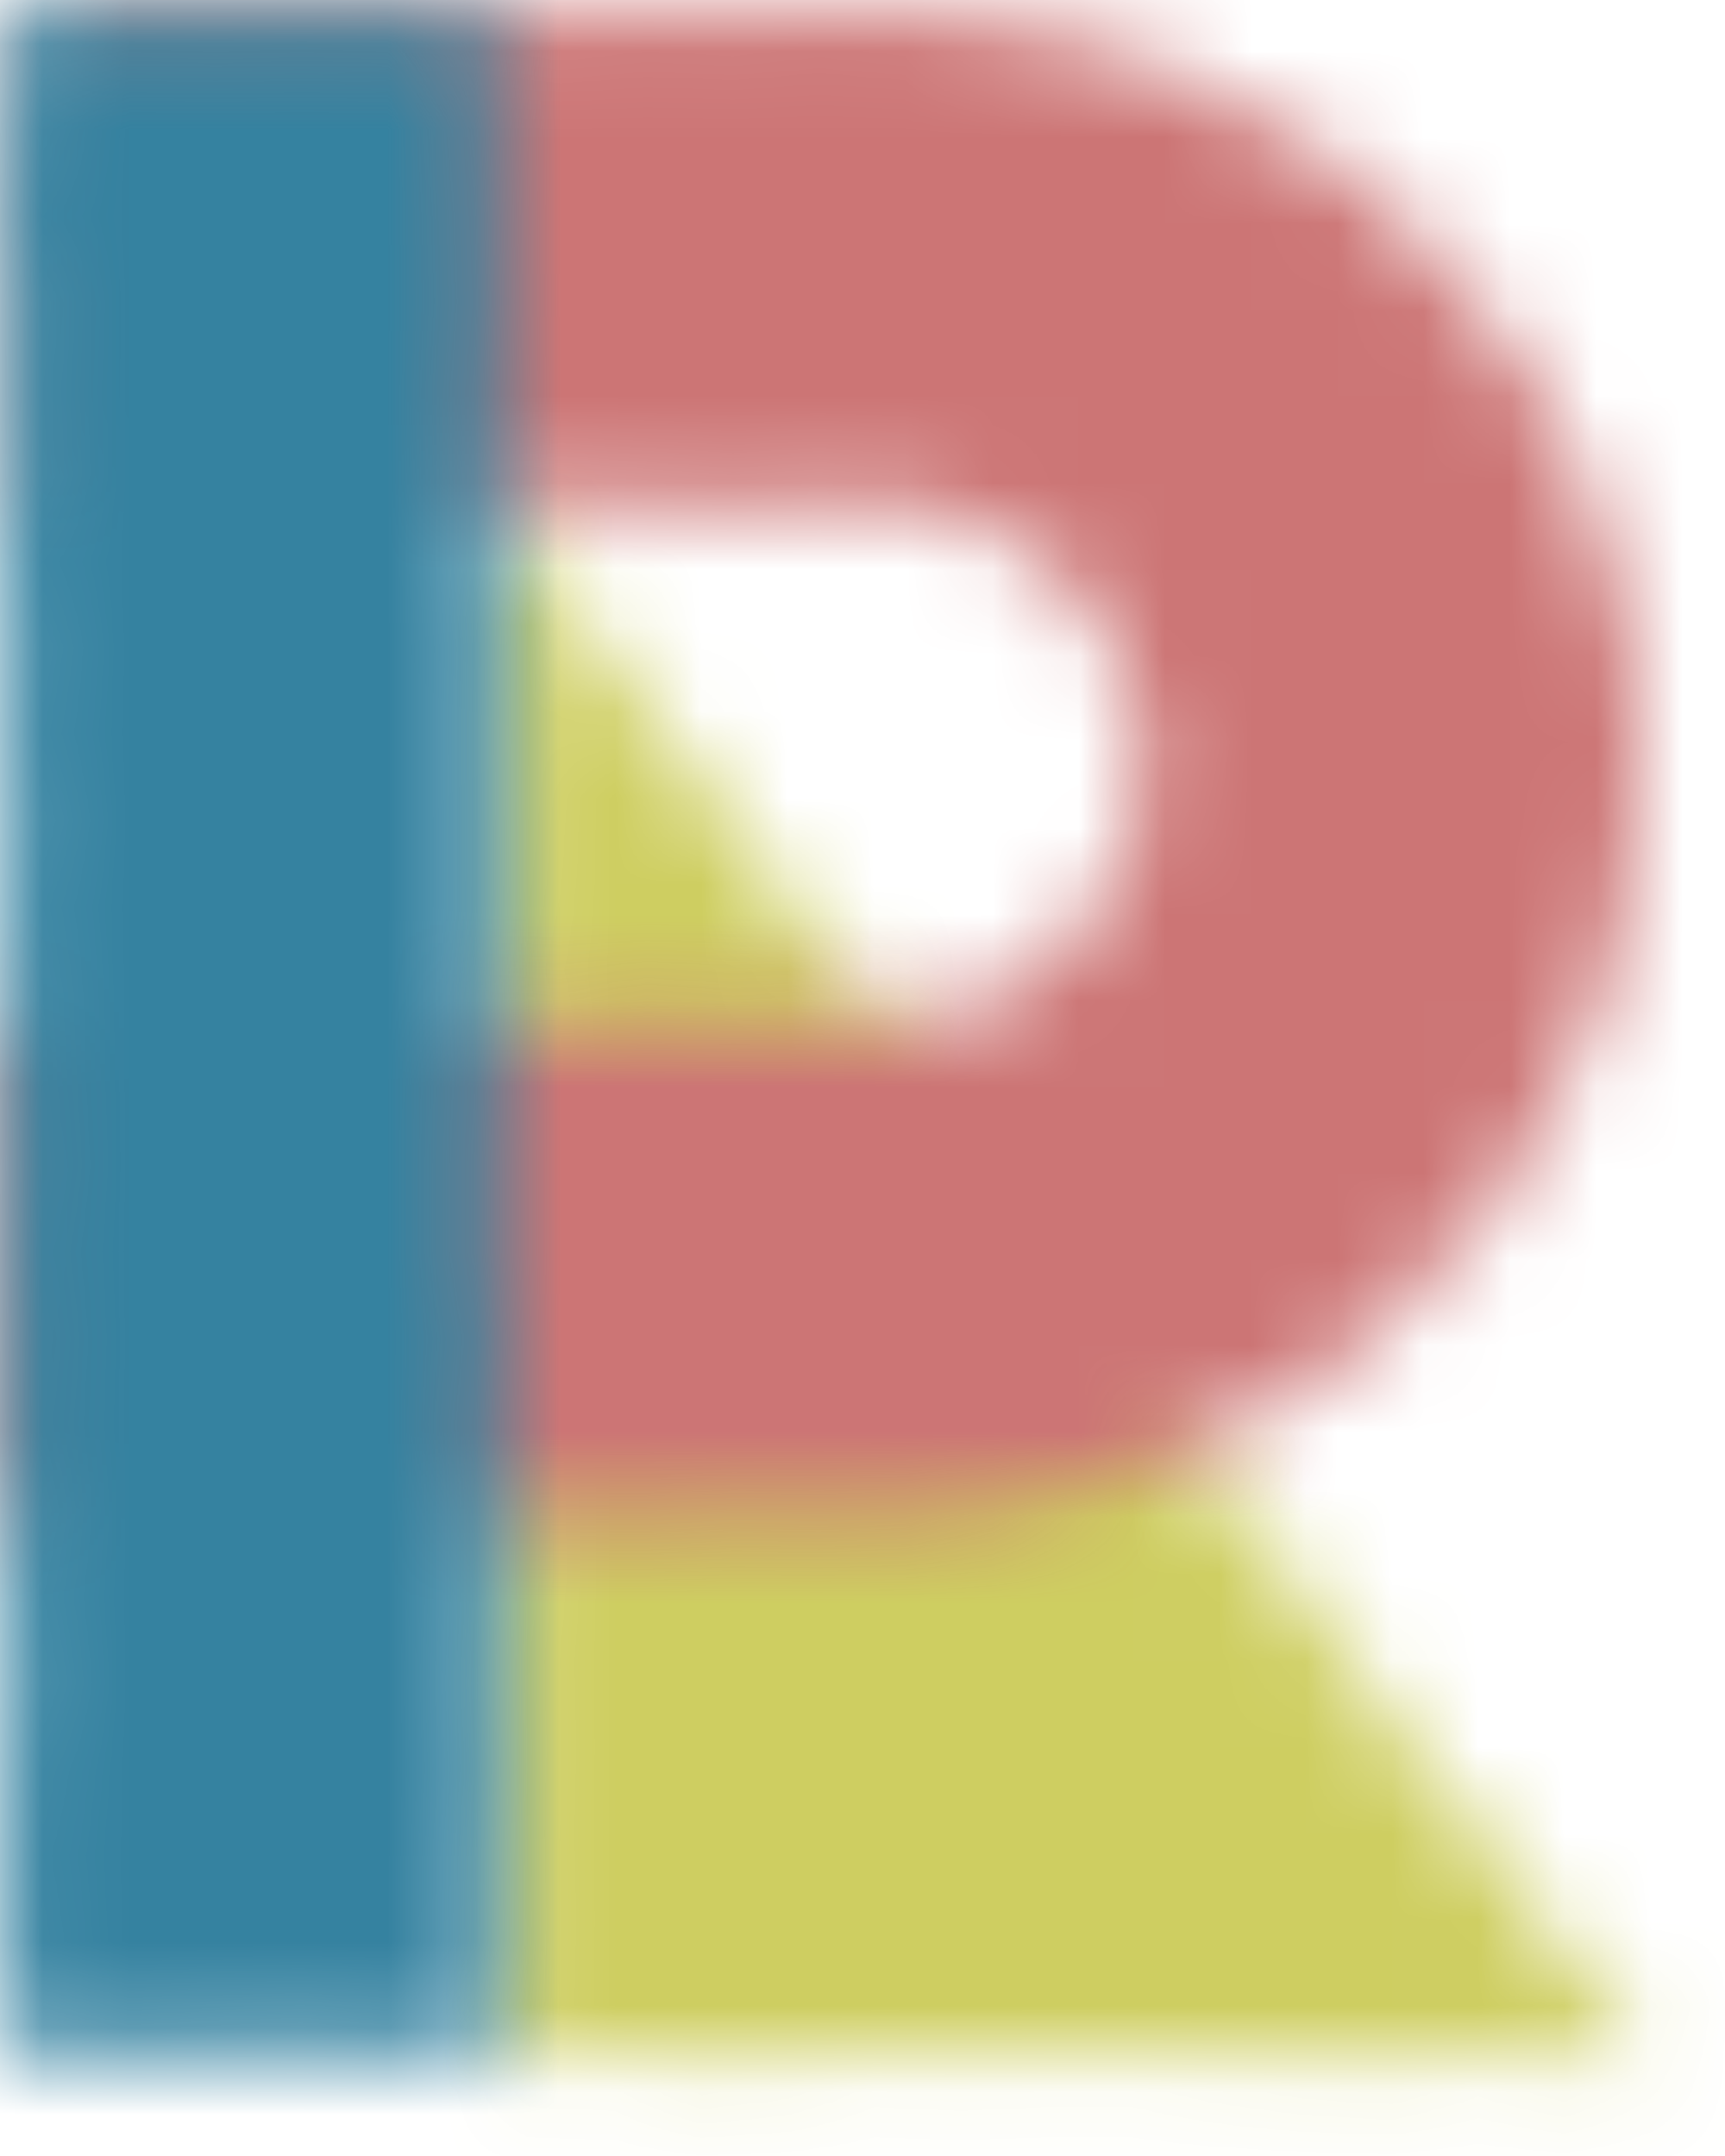 <svg width="20" height="25" viewBox="0 3 20 25" xmlns="http://www.w3.org/2000/svg" xmlns:xlink="http://www.w3.org/1999/xlink"><defs><path d="M.101.046C-.054.095.076.249.076.412c0 .163.026.163.026.327 0 .163.038.163.038.326s-.013.163-.013.326-.043.163-.043.326c0 .164.004.164.004.327s.067.163.067.327c0 .163-.07.163-.07.327 0 .163.074.163.074.326 0 .164-.002.164-.002.327s-.085.163-.085.327c0 .163.07.163.07.326s.014.163.014.327c0 .163-.078.163-.078.326l-.001.327.001.327v.327c0 .163.033.163.033.326 0 .164-.007.164-.007.327s.035.163.035.327c0 .163-.015.163-.015.327 0 .163-.019.163-.019.327 0 .163-.007.163-.007.327 0 .163.055.163.055.326 0 .164-.08.164-.08.327 0 .164.016.164.016.327 0 .164.037.164.037.327 0 .164-.038.164-.038.327s.057.163.057.327S.1 9.724.1 9.887c0 .164-.024.164-.024.327s.078.163.078.327-.064.164-.064.327.028.163.028.327c0 .163.034.163.034.327s-.065.164-.065.327c0 .164.052.164.052.327 0 .164-.004.164-.004.327 0 .164-.03.164-.03.328 0 .163.007.163.007.326 0 .164-.018.164-.018.327 0 .164.03.164.03.327 0 .164.004.164.004.327 0 .164-.022.164-.022.327v.327c0 .164.026.164.026.327 0 .164-.04.164-.04.328 0 .163.019.163.019.327s.022.164.022.327c0 .164-.06.164-.06.328 0 .163.046.163.046.327s.04.164.04.327c0 .164-.056.164-.056.328s.006.16-.025.32c-.032.165-.066.206.049.322.113.115.148-.005.31-.005.161 0 .161-.014.322-.014.162 0 .162.005.323.005.162 0 .162.047.323.047s.161-.027.323-.027c.161 0 .161.015.322.015.162 0 .162.02.324.02.161 0 .161.01.323.01.16 0 .16-.002.322-.002s.162.006.323.006c.162 0 .162-.045.323-.045.162 0 .162.003.323.003.162 0 .162-.009.323-.009.162 0 .162-.014.323-.014.162 0 .162.016.323.016.162 0 .162-.031.323-.031.162 0 .162.024.323.024.162 0 .162.038.323.038.162 0 .162-.038.323-.038.162 0 .162-.004.323-.004.162 0 .162.026.324.026.161 0 .161-.034.323-.034.161 0 .161.022.323.022l.323.001c.162 0 .162.046.323.046.162 0 .162-.062.323-.062s.161.007.323.007c.161 0 .161.03.323.03s.162.027.323.027c.162 0 .162-.042.323-.042.162 0 .162-.037.323-.037.162 0 .162.078.324.078h.323c.161 0 .161-.02.323-.02s.162-.052.324-.052c.161 0 .161.002.323.002l.323-.001c.162 0 .162.043.324.043.161 0 .161.013.323.013s.162-.017.324-.017.292.154.364.008c.072-.147-.102-.178-.2-.31-.096-.132-.127-.11-.224-.242l-.193-.265c-.097-.132-.095-.134-.192-.266-.097-.131-.095-.133-.192-.265s-.12-.116-.216-.247c-.098-.132-.106-.126-.203-.258-.097-.132-.048-.169-.145-.3-.098-.133-.127-.11-.224-.243-.098-.132-.075-.149-.172-.281-.097-.132-.089-.139-.186-.271s-.158-.087-.256-.22c-.097-.132-.101-.128-.199-.26-.097-.132-.063-.158-.16-.29-.097-.132-.132-.106-.23-.238-.097-.132-.076-.147-.173-.28-.098-.131-.086-.14-.183-.272-.098-.132-.095-.134-.192-.266s-.077-.147-.174-.28c-.098-.132-.09-.137-.187-.27-.098-.132-.1-.13-.198-.262s-.159-.087-.256-.219-.09-.138-.187-.27-.104-.127-.201-.26c-.098-.131-.065-.155-.163-.287-.097-.132-.084-.142-.181-.274-.098-.132-.074-.15-.172-.281-.097-.133-.168-.08-.266-.212-.097-.133-.08-.146-.177-.278-.097-.132-.054-.165-.15-.297-.098-.132-.1-.13-.197-.263-.098-.132-.14-.1-.237-.233-.098-.132-.099-.131-.196-.263-.098-.132-.103-.129-.2-.261-.098-.132-.081-.145-.178-.277-.098-.132-.06-.16-.158-.292-.097-.132-.151-.092-.249-.224-.097-.133-.043-.172-.14-.305-.098-.132-.102-.13-.2-.262L5.6 7.48c-.098-.133-.152-.092-.25-.225-.097-.132-.047-.169-.145-.301-.097-.132-.104-.127-.202-.26-.097-.131-.096-.133-.193-.265s-.087-.14-.185-.272c-.097-.132-.15-.093-.247-.226-.098-.132-.074-.15-.171-.282-.098-.132-.11-.123-.208-.255-.098-.132-.076-.148-.173-.28-.098-.133-.117-.12-.214-.251-.097-.133-.067-.155-.164-.287-.098-.133-.111-.123-.208-.255-.098-.132-.126-.111-.224-.243-.097-.133-.041-.174-.139-.306-.097-.132-.14-.101-.237-.233-.097-.133-.071-.152-.169-.284-.097-.133-.107-.125-.205-.257-.097-.133-.117-.118-.214-.251-.098-.132-.11-.123-.208-.255-.098-.132-.067-.155-.164-.288-.098-.132-.07-.152-.168-.285-.098-.132-.163-.084-.261-.216s-.057-.162-.155-.295c-.097-.132-.1-.13-.198-.263S.804 1.01.707.876C.608.744.638.722.54.59.443.457.397.491.299.36.21.238.249.038.14.038a.131.131 0 0 0-.039.007z" id="a"/><path d="M5.542.064l-.09-.001a.295.295 0 0 1-.158.04c-.163 0-.163-.075-.326-.075-.126 0-.155.017-.237.025-.043.021-.083.044-.17.044C4.4.097 4.4.088 4.236.088c-.163 0-.163-.01-.327-.01-.086 0-.126-.012-.17-.023h-.075C3.5.054 3.5.09 3.336.09c-.163 0-.163-.03-.326-.03a.615.615 0 0 1-.08-.004h-.002c-.163 0-.163.034-.327.034a.572.572 0 0 1-.16-.02.442.442 0 0 1-.084.008c-.12 0-.152-.01-.225-.015-.05.01-.089.022-.184.022h-.152a2.104 2.104 0 0 1-.25-.001C1.452.083 1.428.079 1.294.079L.968.08a.321.321 0 0 1-.13-.028 1.535 1.535 0 0 0-.15-.003.263.263 0 0 0-.03.027C.541.196.629.226.629.394S.641.562.641.73s-.018.167-.018.335c0 .167.062.167.062.334 0 .168-.004.168-.004.335s-.01.167-.01.334c0 .168-.024.168-.024.335s-.03.167-.03.334c0 .168.035.168.035.335s-.028.167-.028.334.036.167.036.335c0 .167-.059.167-.059.334s.04.167.04.334.034.167.034.334-.063.167-.063.334.07.167.07.334c0 .168-.188.245-.071.365.115.117.194-.053.358-.053.164 0 .164-.019.327-.019.164 0 .164.023.328.023.163 0 .163-.025.326-.025.164 0 .164.074.328.074.163 0 .163-.06.327-.06.163 0 .163.05.327.05.163 0 .163-.025.327-.025.163 0 .163.04.327.04.163 0 .163.003.327.003.163 0 .163-.06.327-.06.163 0 .163.025.326.025.164 0 .164.015.327.015s.163.008.327.008c.163 0 .163-.06.326-.06.164 0 .164.047.327.047s.163-.049.327-.049c.163 0 .163.022.327.022.163 0 .163-.028.326-.028.164 0 .164.043.327.043.164 0 .164-.035.327-.035s.163.037.327.037c.163 0 .163.014.327.014.163 0 .163.005.326.005.164 0 .164-.056.327-.056s.163-.002.327-.002c.163 0 .163-.002.327-.002.163 0 .163.074.326.074s.163.003.327.003c.107 0 .214-.036.318-.026a.933.933 0 0 0 .14.002c.062-.001.124-.003.183.01.105.02.203.077.303.109.102.032.188.104.285.146.098.043.195.081.287.133.093.052.194.09.28.152.087.061.165.134.245.204.08.07.139.16.211.238.073.078.189.12.253.204.064.086.086.2.141.291.055.092.115.18.16.277.044.096.068.2.102.302.034.1.081.197.104.302.023.103.05.207.06.314.012.105.01.213.01.32 0 .109.025.219.013.324-.011.107-.056.21-.079.313-.023.105-.025.217-.059.317-.034.102-.127.18-.171.277-.045.097-.059.21-.113.301a3.06 3.06 0 0 1-.177.269c-.063.085-.163.14-.235.219-.072.077-.118.185-.198.255-.08.07-.177.121-.264.183-.086.06-.16.147-.254.2-.092.051-.195.093-.293.135-.097.042-.208.052-.31.084-.1.032-.204.06-.308.082-.06.013-.122.012-.184.012-.045 0-.09-.001-.135.004-.105.01-.208.008-.315.008-.163 0-.163.022-.325.022H9.47c-.163 0-.163-.012-.325-.012s-.162.055-.324.055-.162-.03-.325-.03c-.162 0-.162-.02-.324-.02s-.162.006-.325.006c-.162 0-.162-.005-.324-.005H7.2c-.163 0-.163.064-.325.064s-.162-.013-.324-.013-.162-.022-.324-.022-.162.003-.324.003-.162.033-.324.033-.162-.065-.324-.065-.162.038-.324.038-.162.022-.325.022c-.162 0-.162-.006-.324-.006s-.162-.062-.324-.062-.162.01-.324.01-.162.048-.324.048-.162-.01-.324-.01c-.163 0-.163-.016-.325-.016s-.162.02-.324.02h-.324c-.162 0-.162-.005-.324-.005s-.162-.025-.324-.025-.162-.039-.324-.039-.162.072-.324.072-.162-.016-.324-.016c-.14 0-.208-.107-.296-.061v.002c0 .095-.012.135-.021.184a2.437 2.437 0 0 0-.004.144c0 .164.041.164.041.328s-.034.164-.034.328c0 .133.018.158.024.25a.36.36 0 0 1 .008.077v.076c0 .028-.002.051-.003.072-.002.047-.004.087-.004.18 0 .025 0 .046-.002.065a.45.45 0 0 1 .007.083c0 .165.002.165.002.329a.413.413 0 0 1-.005.066c.002.06.006.098.006.209 0 .07-.006.111-.011.148l-.001.083a.403.403 0 0 1-.008.085c.002.02.004.04.004.066 0 .165.01.165.01.329s-.047.164-.047.329v.108c.016.05.035.09.035.19 0 .053-.007.09-.016.12a.67.67 0 0 1 .005.086c0 .164.017.164.017.328a.388.388 0 0 1-.018.125c.004.059.009.096.009.203a.42.42 0 0 1-.017.125v.03c0 .164.02.164.02.329 0 .024 0 .045-.002.063a.44.44 0 0 1-.01.264c-.008.045-.018.085-.018.173 0 .065.013.106.026.142.111.114.141.033.301.002.16-.03.165-.019.328-.019.162 0 .162.009.324.009s.162.008.325.008a.49.49 0 0 1 .127.014l.204.001c.111 0 .147.008.21.013a.994.994 0 0 1 .108-.005c.055 0 .091-.002.122-.004.064-.016.099-.042.211-.042.132 0 .157.014.248.02l.068-.002c.162 0 .162.004.324.004.058 0 .095.006.127.014.064-.014.099-.036.211-.036.077 0 .117.018.156.037a.391.391 0 0 1 .154-.027c.162 0 .162.054.324.054.163 0 .163-.053.325-.053s.162.045.324.045c.072 0 .112.001.148.004.057-.01.094-.025.2-.025l.137.001c.04-.014.081-.029.163-.029.162 0 .162.012.324.012s.162.03.324.03l.146-.001c.063-.017.098-.044.21-.044.163 0 .163.022.326.022a.49.49 0 0 1 .15.02c.035-.002.074-.003.14-.003.143 0 .16-.021.273-.026a.428.428 0 0 1 .215.01c.04.006.08.011.161.011.162 0 .162.007.324.007l.157.001c.063-.007.099-.02.21-.02.04 0 .07.003.094.008.051-.011.09-.026.187-.026.163 0 .163-.005.325-.005a.82.82 0 0 1 .047 0c.1 0 .139.022.192.039.023.003.05.005.084.005.08 0 .12.004.16.009.067-.009.101-.023.216-.023h.114a.396.396 0 0 1 .159-.029c.162 0 .162-.009.324-.009.07 0 .14.013.21.022.044-.01.084-.02.172-.02.132 0 .157.014.249.02l.025-.002c.11-.008.216-.036.324-.047.11-.012.214-.051.322-.067.108-.016.219-.01.326-.03.052-.01.106-.007.16-.004a.66.66 0 0 0 .173-.008c.107-.023.2-.102.306-.13.106-.027.225-.009.33-.04.105-.031.195-.108.299-.144.103-.035.208-.067.31-.106.102-.039.208-.068.308-.11.101-.044.206-.078.305-.124.1-.047.182-.126.28-.176.097-.05.2-.086.296-.14.096-.054.214-.069.308-.126.093-.057.173-.137.265-.197.09-.061.193-.108.281-.172.09-.064.17-.142.256-.21.086-.066.17-.138.254-.208.084-.07.16-.15.242-.223.081-.074.137-.174.216-.25.078-.077.146-.162.222-.241.076-.08.144-.163.217-.245.073-.082.203-.114.273-.198.07-.085.132-.177.198-.264.067-.087.128-.179.192-.269.063-.09.07-.216.13-.308s.165-.155.221-.249c.056-.094.067-.214.12-.31.052-.096.102-.192.15-.29.05-.098.104-.192.15-.292.045-.1.119-.187.16-.289.041-.101.11-.193.148-.296.037-.103.019-.226.052-.33.033-.105.108-.197.138-.303.029-.105-.007-.228.018-.335.025-.106.088-.204.109-.312.02-.108.085-.209.102-.317.016-.108.003-.222.016-.332.013-.108-.021-.222-.013-.331.008-.11-.003-.219.001-.329.003-.07.04-.141.064-.212a.396.396 0 0 1-.008-.083V8.77c-.016-.041-.033-.082-.033-.165a.37.37 0 0 1 .03-.157v-.363c-.012-.104-.063-.203-.075-.306-.012-.11.015-.224-.001-.332-.017-.109-.02-.221-.04-.328-.022-.108-.086-.208-.11-.314-.026-.107-.077-.207-.106-.312-.03-.106-.065-.21-.098-.313-.033-.105-.024-.224-.061-.327-.038-.103-.117-.19-.158-.291-.042-.102-.091-.2-.136-.299-.045-.1-.068-.21-.117-.308-.05-.098-.11-.19-.163-.285-.052-.097-.068-.214-.124-.309-.057-.094-.12-.184-.18-.276a9.387 9.387 0 0 0-.185-.273c-.063-.09-.179-.14-.245-.227-.067-.087-.119-.184-.188-.269-.07-.084-.145-.163-.218-.245-.073-.082-.132-.175-.208-.255-.075-.079-.126-.184-.204-.26-.079-.077-.196-.111-.278-.185-.08-.073-.148-.162-.232-.232-.084-.07-.147-.168-.234-.235a10.679 10.679 0 0 0-.263-.2c-.089-.063-.202-.092-.294-.153-.09-.06-.204-.084-.298-.141-.093-.057-.163-.154-.258-.208-.095-.053-.194-.1-.292-.15-.097-.05-.194-.1-.294-.147-.099-.046-.208-.069-.309-.112-.1-.043-.177-.146-.28-.185-.102-.039-.219-.04-.322-.075-.104-.035-.206-.076-.31-.107a8.826 8.826 0 0 0-.317-.09c-.106-.027-.21-.062-.318-.085a.764.764 0 0 0-.172-.012c-.053 0-.107.001-.158-.008-.108-.02-.214-.044-.322-.06-.108-.015-.213-.057-.322-.069A1.29 1.29 0 0 0 10.929.1a1.393 1.393 0 0 1-.154 0c-.059-.004-.117-.02-.176-.034a.991.991 0 0 0-.083-.003c-.163 0-.163-.025-.326-.025-.098 0-.137-.005-.188-.01-.062.008-.098.02-.209.02-.164 0-.164.044-.327.044-.164 0-.164-.016-.328-.016l-.145.001a.678.678 0 0 1-.108.007c-.07 0-.11-.002-.145-.005-.097.002-.12.006-.256.006a.74.74 0 0 1-.07-.003C8.366.09 8.326.1 8.232.1 8.07.1 8.07.087 7.906.087S7.743.045 7.579.045c-.042 0-.073 0-.099-.003-.14.004-.148.038-.304.038-.163 0-.163.024-.327.024-.112 0-.147-.027-.211-.044H6.6a.798.798 0 0 1-.162-.014C6.352.044 6.325.04 6.196.04L6.144.038c-.055.006-.093.014-.197.014-.104 0-.141-.015-.197-.026-.062.015-.098.038-.208.038z" id="c"/><path d="M.048.139c-.117.114.02.185.02.349 0 .164.016.164.016.328 0 .165.005.165.005.329s.017.164.017.328-.059.164-.059.328.003.164.003.329v.328c0 .164-.018.164-.018.328s.053.164.053.328c0 .165.018.165.018.329s-.028.164-.028.328S.07 3.935.07 4.1s.039.165.039.329-.074.164-.074.328.063.164.063.328c0 .165-.008.165-.008.329s-.03.163-.03.326.017.164.017.329c0 .163-.042.163-.042.327v.328c0 .164.015.164.015.328s.049.164.049.328-.046.164-.046.328.02.164.02.328c0 .165-.043.165-.043.329s.032.164.032.328.029.164.029.328-.042.164-.042.328.054.164.054.329c0 .164-.007.164-.007.328s-.038.164-.038.328.003.164.003.328-.016.164-.016.329c0 .164-.02.164-.02.328s.084.164.084.328v.328c0 .164-.012.164-.012.329 0 .164-.032.164-.032.328s-.042.164-.042.329c0 .164.076.164.076.328s.008.164.008.328c0 .165-.045.165-.045.329s.03.164.03.328c0 .165-.034.165-.034.329s.003.164.003.328c0 .165.032.165.032.329s.009.164.009.328c0 .165-.06.165-.06.329s.027.164.027.328c0 .165.006.165.006.329s.004.164.004.328c0 .165.035.165.035.33 0 .163-.053.163-.053.328 0 .164.031.164.031.328 0 .165.02.165.02.33 0 .163-.052.163-.052.328 0 .164-.019.164-.019.328s.068.164.068.329c0 .164-.004.164-.004.328s-.044.164-.044.329c0 .164.03.164.03.328 0 .165-.047.165-.047.329s-.01.164-.01.329c0 .164.016.164.016.328 0 .165-.006.165-.006.33 0 .164.006.164.006.328 0 .165-.012.165-.012.329s.042.164.042.329c0 .164-.052.164-.052.329 0 .164.045.164.045.329 0 .164.047.171.014.333-.033.167-.125.2-.008.315.119.118.156-.002.323-.002s.167.05.334.05.167-.016.334-.016.167-.034.333-.034c.167 0 .167.02.334.02s.167-.018.334-.018.167.035.334.035.167-.06.334-.06.167.067.333.067c.167 0 .167-.034.334-.034.168 0 .168-.028.335-.028.166 0 .166.03.334.03.167 0 .167-.014.333-.014.168 0 .168.056.335.056s.167-.082.334-.082.167.052.334.052c.168 0 .207.097.326-.02.117-.115.017-.155.017-.32 0-.164-.036-.164-.036-.328l.002-.328c0-.165.006-.165.006-.329s-.007-.164-.007-.328.01-.164.01-.328-.02-.164-.02-.329c0-.164.046-.164.046-.328s-.02-.164-.02-.328.02-.164.02-.329c0-.164-.003-.164-.003-.328s-.006-.164-.006-.328-.022-.164-.022-.329c0-.164.01-.164.01-.328s.038-.164.038-.328c0-.165-.008-.165-.008-.329s-.054-.164-.054-.328.041-.164.041-.328-.04-.164-.04-.328.073-.164.073-.328-.026-.164-.026-.328-.05-.164-.05-.328.014-.164.014-.328.059-.164.059-.328-.033-.164-.033-.329c0-.164.008-.164.008-.328s-.036-.164-.036-.328-.007-.164-.007-.328-.011-.164-.011-.328L5.7 13.96c0-.164.04-.164.04-.329 0-.164.006-.164.006-.328s-.023-.164-.023-.328c0-.165.051-.165.051-.329s-.063-.164-.063-.328.047-.164.047-.328-.057-.164-.057-.328c0-.165.014-.165.014-.33 0-.163.07-.163.07-.327 0-.165-.051-.165-.051-.329s.041-.164.041-.328-.043-.164-.043-.328c0-.165.056-.165.056-.33 0-.163-.058-.163-.058-.328 0-.164.036-.164.036-.328s-.023-.164-.023-.329c0-.164.024-.164.024-.328s-.017-.164-.017-.329c0-.164.026-.164.026-.328s-.026-.164-.026-.329c0-.164.009-.164.009-.328 0-.165-.011-.165-.011-.329s-.03-.164-.03-.329c0-.164.01-.164.01-.328 0-.165-.013-.165-.013-.329s.03-.164.03-.329c0-.164.02-.164.02-.328s-.047-.164-.047-.328c0-.165.035-.165.035-.329s-.028-.164-.028-.329c0-.164.05-.164.05-.328s-.017-.164-.017-.329c0-.164-.018-.164-.018-.328 0-.165.011-.165.011-.33 0-.164.007-.164.007-.328 0-.165-.03-.165-.03-.329l.001-.329c0-.164-.028-.164-.028-.329 0-.164.04-.164.04-.329 0-.164-.008-.164-.008-.328v-.33c0-.165.155-.24.038-.355-.12-.117-.192.068-.359.068-.167 0-.167-.016-.334-.016s-.167.016-.334.016c-.166 0-.166-.061-.333-.061s-.167.01-.334.01-.167.042-.333.042c-.167 0-.167-.046-.334-.046L3.076.145c-.167 0-.167.039-.334.039s-.167.02-.334.02-.167-.08-.334-.08-.167.06-.334.06-.167-.008-.334-.008-.167-.023-.334-.023S.905.18.738.18C.57.18.57.137.403.137.293.137.225.086.157.086.123.086.088.099.048.139z" id="e"/></defs><g fill="none" fill-rule="evenodd"><g transform="translate(5.632 8.75)"><mask id="b" fill="#fff"><use xlink:href="#a"/></mask><path d="M-4.89 23.085c.116.116.175-.017.34-.017.163 0 .163-.008.326-.008.164 0 .164.05.327.05.164 0 .164-.064.327-.064.164 0 .164-.016.327-.016.164 0 .164.021.327.021.164 0 .164.03.327.03.164 0 .164-.013.327-.013.164 0 .164-.03.328-.03.163 0 .163.013.327.013.163 0 .163.035.327.035.163 0 .163.004.327.004.163 0 .163-.007.327-.007.163 0 .163-.05.327-.05s.164.042.327.042c.164 0 .164.031.327.031.164 0 .164-.033.327-.033s.163.03.327.03c.163 0 .163-.015.326-.015.164 0 .164.013.327.013s.163-.072.327-.072c.163 0 .163.016.327.016.163 0 .163.017.327.017.163 0 .163.022.327.022.163 0 .163.005.327.005.163 0 .163-.036.327-.036.163 0 .163.03.327.03.163 0 .163.018.326.018.164 0 .164-.026.327-.026.164 0 .164-.036.327-.036.164 0 .164.028.327.028.164 0 .164-.029.328-.029.163 0 .163.003.327.003.163 0 .163.068.327.068.163 0 .163-.028.327-.028.163 0 .163-.005.327-.005.163 0 .163-.014.327-.014.163 0 .163.006.327.006s.164-.035.327-.035c.164 0 .164.023.327.023.164 0 .164.025.327.025.164 0 .164.01.328.01.163 0 .163.009.327.009s.164-.007.327-.007c.164 0 .164-.039.327-.039l.328.002c.163 0 .163.03.327.03s.164-.032.327-.032c.164 0 .164.064.328.064.163 0 .163-.003.327-.003s.164-.027.327-.027c.164 0 .164-.056.328-.056.163 0 .163.011.327.011s.164.072.327.072c.164 0 .164-.011.328-.011.163 0 .163.003.327.003s.164-.073.327-.073c.164 0 .164.039.327.039.164 0 .164-.018.328-.018.163 0 .163-.016.327-.016s.164.02.328.02c.163 0 .163.057.327.057s.164-.07.327-.07c.164 0 .164.069.328.069s.164-.069.328-.069.164.073.327.073c.164 0 .164-.066.328-.066l.328.001c.163 0 .163-.019.327-.019s.164.034.329.034c.164 0 .192.101.308-.015.116-.116.05-.145.05-.31 0-.164-.024-.164-.024-.328 0-.165-.043-.165-.043-.33 0-.164.069-.164.069-.329 0-.164-.045-.164-.045-.329 0-.164.01-.164.01-.329s-.03-.165-.03-.33c0-.164.04-.164.04-.329 0-.164-.023-.164-.023-.329 0-.164.046-.164.046-.329s-.04-.165-.04-.33c0-.164.015-.164.015-.328 0-.165-.03-.165-.03-.33 0-.164.053-.164.053-.329s-.049-.165-.049-.33c0-.164-.005-.164-.005-.329 0-.164.054-.164.054-.329 0-.164-.064-.164-.064-.329s.019-.165.019-.33c0-.164-.017-.164-.017-.328 0-.165.017-.165.017-.33 0-.164-.015-.164-.015-.329s.027-.165.027-.33c0-.164-.032-.164-.032-.329 0-.164.002-.164.002-.329 0-.164.014-.164.014-.33 0-.164.052-.164.052-.328l-.002-.33c0-.164.004-.164.004-.33 0-.164-.04-.164-.04-.328 0-.165-.013-.165-.013-.33 0-.164.063-.164.063-.328 0-.165-.059-.165-.059-.33 0-.164.036-.164.036-.328s-.05-.164-.05-.329c0-.164-.004-.164-.004-.329s.012-.165.012-.33c0-.164.057-.164.057-.329 0-.164.008-.164.008-.329 0-.164-.072-.164-.072-.329s.02-.165.02-.329.01-.164.01-.329-.03-.165-.03-.329c0-.165.062-.165.062-.33 0-.164.012-.164.012-.329 0-.164-.018-.164-.018-.329s-.006-.165-.006-.33c0-.164.017-.164.017-.328 0-.165-.017-.165-.017-.33 0-.164.003-.164.003-.329s.005-.165.005-.33c0-.164-.023-.164-.023-.329 0-.164.017-.164.017-.329s-.006-.165-.006-.33c0-.164-.053-.164-.053-.329 0-.164.069-.164.069-.33 0-.164-.032-.164-.032-.329 0-.164.008-.164.008-.329s-.025-.165-.025-.33c0-.164.007-.164.007-.33 0-.164-.023-.164-.023-.328 0-.165.065-.165.065-.33s-.066-.165-.066-.33c0-.164.007-.164.007-.329s-.014-.165-.014-.33c0-.164.024-.164.024-.33 0-.164.004-.164.004-.329s-.01-.165-.01-.33c0-.164.022-.164.022-.329s-.016-.165-.016-.33c0-.164.012-.164.012-.33 0-.164-.035-.164-.035-.328 0-.165.076-.165.076-.33s-.08-.165-.08-.33c0-.164.004-.164.004-.33 0-.164.03-.164.03-.329 0-.164.003-.164.003-.33 0-.164-.03-.164-.03-.33 0-.164.004-.164.004-.329s.003-.165.003-.33.064-.165.064-.33c0-.164-.027-.164-.027-.33 0-.164.02-.164.02-.33 0-.164-.034-.164-.034-.33 0-.165.107-.198-.009-.315-.115-.117-.149-.044-.312-.044-.164 0-.164.013-.328.013-.163 0-.163.056-.327.056-.163 0-.163.004-.327.004l-.327-.001c-.163 0-.163-.002-.327-.002-.163 0-.163-.044-.327-.044-.163 0-.163.008-.327.008-.163 0-.163-.038-.327-.038s-.164.039-.327.039c-.164 0-.164-.013-.327-.013-.164 0-.164.029-.327.029-.164 0-.164.003-.327.003-.164 0-.164-.059-.327-.059-.164 0-.164.06-.328.06-.163 0-.163-.043-.327-.043-.163 0-.163-.002-.327-.002-.163 0-.163.027-.326.027-.164 0-.164-.031-.327-.031s-.163.052-.326.052c-.164 0-.164.014-.327.014-.164 0-.164-.046-.327-.046-.164 0-.164.012-.327.012-.164 0-.164.026-.327.026-.164 0-.164-.058-.327-.058-.164 0-.164.018-.327.018-.164 0-.164.044-.327.044s-.163-.04-.327-.04c-.163 0-.163-.02-.327-.02-.163 0-.163-.01-.327-.01-.163 0-.163-.003-.327-.003-.163 0-.163.062-.327.062s-.164-.027-.327-.027c-.164 0-.164.035-.327.035h-.327c-.163 0-.163-.033-.327-.033s-.164-.046-.327-.046c-.164 0-.164.056-.328.056-.163 0-.163.026-.327.026-.163 0-.163-.046-.327-.046-.163 0-.163.05-.327.05s-.164-.071-.327-.071c-.164 0-.164.023-.328.023-.163 0-.163.038-.327.038-.163 0-.163-.067-.327-.067s-.164.03-.327.03c-.164 0-.164.02-.327.02-.164 0-.164-.048-.328-.048-.163 0-.163-.013-.327-.013S2.163-4.96 2-4.96c-.164 0-.164.034-.328.034l-.327-.001c-.164 0-.164-.016-.327-.016L.69-4.945c-.164 0-.164.035-.327.035-.164 0-.164.027-.327.027-.164 0-.164-.076-.328-.076-.163 0-.163.067-.327.067s-.164-.032-.327-.032c-.164 0-.164-.02-.328-.02-.163 0-.163-.02-.327-.02s-.164.077-.327.077c-.164 0-.164-.025-.328-.025s-.164.01-.328.01c-.163 0-.163-.042-.327-.042s-.164.015-.328.015-.164.028-.327.028c-.164 0-.164-.035-.328-.035s-.164.018-.328.018-.164.017-.328.017-.196-.121-.312-.005c-.116.117-.043.149-.043.313 0 .165.069.165.069.33 0 .164-.006.164-.006.328 0 .165-.034.165-.034.33 0 .164-.035.164-.035.329 0 .164.049.164.049.329s-.06.165-.06.33c0 .164.066.164.066.329 0 .164-.022.164-.022.329 0 .164.018.164.018.329s.004.165.004.329c0 .165-.035.165-.035.33 0 .164.03.164.03.328 0 .165-.06.165-.06.33 0 .164.032.164.032.329s.039.165.039.33c0 .164-.056.164-.056.329v.329c0 .164.03.164.03.329s.017.165.017.33c0 .164-.046.164-.046.328 0 .165.017.165.017.33v.33c0 .164-.018.164-.018.328l.002.33c0 .164.007.164.007.329s.021.165.021.33c0 .164-.014.164-.014.329 0 .164.025.164.025.329s.023.165.023.33c0 .164-.043.164-.043.328l-.001.33c0 .164-.025.164-.025.328 0 .165.015.165.015.329s.027.164.027.329c0 .164-.014.164-.014.329 0 .164-.002.164-.002.329s.034.165.034.33c0 .164-.028.164-.028.329 0 .164.045.164.045.329 0 .164-.054.164-.054.329 0 .164-.018.164-.018.329 0 .164-.011.164-.011.329 0 .164.078.164.078.329s-.059.165-.059.33c0 .164.053.164.053.329 0 .164-.06.164-.06.33 0 .164.064.164.064.328 0 .165-.02.165-.02.33 0 .164-.04.164-.04.329 0 .164.054.164.054.33 0 .164-.076.164-.076.329 0 .164.02.164.02.329s.015.165.015.33c0 .164.055.164.055.328 0 .165-.029.165-.029.33s-.01.165-.01.33c0 .164-.018.164-.018.329s.02.165.02.33c0 .164.024.164.024.329s-.016.165-.016.33c0 .164.019.164.019.329s-.057.165-.057.33c0 .164.067.164.067.329s-.088.165-.088.33c0 .164.009.164.009.329s-.011.165-.011.33c0 .164.017.164.017.33 0 .164.038.164.038.329s-.034.165-.034.33c0 .164.054.164.054.329s-.073.165-.073.33c0 .164.03.164.03.329 0 .164-.012.164-.012.33 0 .164.01.164.01.329l-.002.33c0 .164-.028.164-.028.33 0 .164.067.164.067.329s-.03.165-.03.33-.005.165-.005.33.057.165.057.33c0 .164-.018.164-.018.33 0 .164.01.164.01.33 0 .164.038.177 0 .338-.04.178-.163.216-.047.333" fill="#CECE61" mask="url(#b)"/></g><g transform="translate(0 3.1)"><mask id="d" fill="#fff"><use xlink:href="#c"/></mask><path d="M-4.904 22.455c.116.116.145-.026.31-.026.164 0 .164.01.328.01s.164.014.328.014.164.01.328.01.164.036.328.036c.165 0 .165.01.329.01s.164-.063.328-.063l.328.001c.165 0 .165.031.329.031s.164.012.328.012.164-.018.329-.018c.164 0 .164-.017.328-.017s.164.035.328.035.164-.054.329-.054c.164 0 .164.007.328.007s.164.012.328.012.164.006.329.006l.328-.002c.164 0 .164-.01.329-.01.164 0 .164.063.328.063s.164-.074.328-.074.164.012.329.012c.164 0 .164.062.328.062s.164-.015.328-.015c.165 0 .165-.015.329-.015s.164-.024.328-.024c.165 0 .165.035.329.035s.164-.032.328-.032.164.045.329.045c.164 0 .164-.048.328-.048s.164.05.329.05c.164 0 .164-.02.328-.02h.328c.165 0 .165-.002.329-.002s.164.026.328.026l.328.002c.164 0 .164-.006.328-.006s.164-.068.328-.068.164.056.328.056l.328-.002c.164 0 .164-.008.329-.008.164 0 .164.017.328.017s.164.013.328.013.164-.036.329-.036c.164 0 .164-.022.328-.022s.164.054.328.054.164-.08.328-.08.164.012.329.012c.164 0 .164.07.328.07.165 0 .165-.031.329-.031s.164.017.328.017.164.016.328.016.164.003.329.003c.164 0 .164-.087.328-.087.165 0 .165.084.329.084s.164-.059.328-.059.164.015.329.015c.164 0 .164-.014.328-.014.165 0 .165-.007.329-.007s.164.044.329.044c.164 0 .164-.06.328-.06s.164.022.329.022c.164 0 .164.032.328.032.165 0 .165-.053.329-.053h.328c.165 0 .165.03.33.03.163 0 .163.01.328.01.164 0 .164-.02.329-.02.164 0 .164.004.328.004l.329-.001c.164 0 .164.053.329.053.164 0 .164-.04.329-.04.164 0 .164-.003.328-.003.165 0 .165.008.329.008s.164.043.328.043c.165 0 .165-.014.329-.014s.164-.012.329-.012c.164 0 .164-.003.329-.003.164 0 .164-.058.328-.058.165 0 .165.067.329.067s.164-.05.329-.05c.164 0 .164.048.329.048.164 0 .164-.033.329-.033.164 0 .164.047.329.047.164 0 .164-.072.329-.072.164 0 .164-.01.329-.01s.165.034.33.034c.164 0 .23.144.347.028.115-.114.007-.18.007-.344 0-.163-.019-.163-.019-.326s-.014-.163-.014-.326c0-.164-.032-.164-.032-.327s.074-.163.074-.326l.001-.327c0-.163-.077-.163-.077-.326s.062-.163.062-.326-.06-.163-.06-.327c0-.163.057-.163.057-.326s-.007-.163-.007-.326-.03-.163-.03-.326-.004-.163-.004-.327c0-.163.041-.163.041-.326s.025-.163.025-.326c0-.164-.062-.164-.062-.327s-.025-.163-.025-.326.077-.163.077-.326c0-.164-.004-.164-.004-.327s-.036-.163-.036-.326.012-.163.012-.327c0-.163-.026-.163-.026-.326s.025-.163.025-.326-.021-.163-.021-.327l-.002-.326c0-.163.015-.163.015-.326 0-.164.026-.164.026-.327s-.04-.163-.04-.326.03-.163.03-.327c0-.163-.017-.163-.017-.326s-.003-.163-.003-.326.003-.163.003-.326-.01-.163-.01-.326.059-.163.059-.326-.082-.163-.082-.326.07-.163.07-.326-.031-.163-.031-.327l.002-.326c0-.163.022-.163.022-.326s-.005-.163-.005-.326.018-.163.018-.326-.044-.163-.044-.327c0-.163-.038-.163-.038-.326s.01-.163.01-.326c0-.164.051-.164.051-.327s-.006-.163-.006-.326-.055-.163-.055-.326.083-.163.083-.327l.002-.326c0-.163-.035-.163-.035-.327 0-.163.036-.163.036-.326s-.087-.163-.087-.327c0-.163.056-.163.056-.326s.007-.163.007-.326v-.327c0-.163.016-.163.016-.326 0-.164-.013-.164-.013-.327s.023-.163.023-.326c0-.164-.016-.164-.016-.327s-.066-.163-.066-.327c0-.163.051-.163.051-.326 0-.164.015-.164.015-.327s-.072-.163-.072-.326c0-.164.049-.164.049-.327s-.003-.163-.003-.327c0-.163-.033-.163-.033-.326 0-.164.03-.164.03-.327 0-.164-.036-.164-.036-.327s.018-.163.018-.326c0-.164.056-.164.056-.327s-.042-.163-.042-.326c0-.164-.023-.164-.023-.327s.035-.163.035-.327c0-.163-.024-.163-.024-.326 0-.164.054-.164.054-.327s-.035-.163-.035-.327c0-.163.036-.163.036-.327 0-.163-.02-.163-.02-.327 0-.163.025-.163.025-.327 0-.163-.077-.163-.077-.327 0-.163.031-.163.031-.327 0-.163-.031-.163-.031-.326 0-.164.018-.164.018-.328s.152-.232.037-.347c-.117-.117-.184-.006-.349-.006-.164 0-.164.044-.328.044s-.164-.024-.328-.024l-.328-.001c-.165 0-.165-.02-.329-.02s-.164.039-.328.039-.164-.054-.328-.054-.164.024-.328.024c-.165 0-.165.02-.329.02s-.164-.035-.328-.035c-.165 0-.165.07-.329.07s-.164-.022-.328-.022-.164-.003-.328-.003c-.165 0-.165-.008-.329-.008s-.164.026-.328.026-.164-.003-.328-.003c-.165 0-.165-.04-.329-.04s-.164-.025-.328-.025c-.165 0-.165.035-.329.035s-.164.027-.328.027-.164-.032-.329-.032c-.164 0-.164-.012-.328-.012s-.164-.009-.328-.009-.164.014-.329.014c-.164 0-.164.039-.328.039s-.164-.048-.329-.048c-.164 0-.164.01-.328.01s-.164.004-.328.004c-.165 0-.165.022-.329.022s-.164-.034-.328-.034-.164.055-.329.055c-.164 0-.164-.035-.328-.035s-.164.045-.329.045c-.164 0-.164-.05-.328-.05s-.164.051-.328.051-.164-.047-.328-.047-.164.018-.328.018-.164-.006-.328-.006-.164-.046-.328-.046-.164.074-.328.074c-.165 0-.165-.034-.329-.034s-.164-.005-.328-.005c-.165 0-.165.016-.329.016s-.164-.06-.328-.06-.164.048-.328.048-.164-.042-.328-.042-.164.08-.328.08c-.165 0-.165-.005-.329-.005s-.164.002-.329.002c-.164 0-.164-.055-.328-.055s-.164.034-.328.034-.164-.054-.328-.054c-.165 0-.165.078-.329.078s-.164-.067-.329-.067c-.164 0-.164.016-.328.016s-.164.037-.328.037c-.165 0-.165.011-.329.011s-.164-.071-.328-.071c-.165 0-.165.017-.33.017-.163 0-.163.057-.328.057l-.328.002c-.165 0-.165-.028-.329-.028s-.164-.059-.329-.059c-.164 0-.164.064-.328.064s-.164-.01-.329-.01c-.164 0-.164.014-.328.014-.165 0-.165-.046-.329-.046s-.164-.002-.329-.002l-.328.002c-.165 0-.165.02-.33.02-.164 0-.164-.014-.328-.014s-.164.003-.329.003c-.164 0-.164.05-.328.05-.165 0-.165-.079-.33-.079-.163 0-.163.058-.328.058-.164 0-.164-.034-.328-.034-.165 0-.165.061-.329.061s-.164-.032-.329-.032c-.164 0-.164-.003-.328-.003-.165 0-.165.02-.33.02-.164 0-.164-.005-.328-.005-.165 0-.165-.029-.33-.029-.164 0-.164-.036-.328-.036-.165 0-.165.063-.329.063s-.164-.04-.329-.04c-.164 0-.164.033-.329.033s-.165-.016-.33-.016c-.164 0-.199-.1-.316.016-.116.114-.056.15-.056.313s.061.163.061.326-.022.163-.022.326.04.163.04.326c0 .164-.034.164-.034.327s-.008.163-.008.326-.022.163-.022.327c0 .163.01.163.01.326s.056.163.056.326-.017.163-.017.326c0 .164-.008.164-.008.327s.004.163.004.326.024.163.024.326c0 .164-.084.164-.084.327s.026.163.026.326.042.163.042.327c0 .163-.066.163-.066.326s.035.163.035.326.01.163.01.326c0 .164-.011.164-.011.327s-.023.163-.023.326.048.163.048.327c0 .163-.049.163-.049.326s.05.163.05.326c0 .164-.049.164-.049.327s.066.163.066.326-.03.163-.03.327c0 .163.012.163.012.326s-.053.163-.053.326c0 .164-.007.164-.007.327s.077.163.077.326-.035.163-.035.326v.325c0 .163-.003.163-.003.326l-.001.327c0 .163.013.163.013.326s.01.163.01.326c0 .164-.045.164-.045.327s-.007.163-.007.326l-.002.326c0 .163.052.163.052.326s-.047.163-.047.326.055.163.055.327c0 .163.008.163.008.326s-.065.163-.065.327c0 .163.02.163.02.326v.326c0 .163.045.163.045.326 0 .164-.046.164-.046.327s-.025.163-.025.326c0 .164-.004.164-.004.327s.02.163.02.326.045.163.045.327c0 .163-.059.163-.059.326s.058.163.058.327c0 .163-.044.163-.044.326s.011.163.011.327c0 .163.05.163.05.326s-.046.163-.046.327c0 .163-.037.163-.037.326 0 .164.05.164.05.327s-.041.163-.041.327c0 .163.056.163.056.326 0 .164-.057.164-.057.327s.05.163.05.327c0 .163.007.163.007.326 0 .164-.055.164-.055.327s.033.163.033.327c0 .163-.01.163-.01.326s.051.163.051.327c0 .163-.065.163-.065.326s.038.163.038.327c0 .163-.008.163-.008.326 0 .164.015.164.015.327s-.03.163-.03.327c0 .163.037.163.037.327 0 .163-.014.163-.014.326 0 .164.02.164.02.327 0 .164-.044.164-.044.327 0 .164.039.164.039.327 0 .164-.066.164-.066.327 0 .164.007.164.007.327 0 .164.023.16-.006.32-.03.163-.06.2.056.316" fill="#CC7575" mask="url(#d)"/></g><g transform="translate(0 3.01)"><mask id="f" fill="#fff"><use xlink:href="#e"/></mask><path d="M-4.923 28.815c.115.116.163-.009.326-.009s.163.003.326.003.163-.027.326-.027.163.052.326.052.163-.04.326-.04c.162 0 .162.007.325.007s.163.009.326.009.163.029.327.029c.163 0 .163-.022.326-.022s.163-.033.326-.033h.326c.163 0 .163.065.326.065s.163-.051.326-.051.163.06.326.06l.326.002c.163 0 .163-.026.326-.026s.163.005.326.005.163-.026.326-.026.163.015.327.015c.163 0 .163-.007.326-.007s.163-.014.326-.014.163-.034.326-.034.163.013.326.013c.164 0 .164.064.327.064s.163.004.326.004.163-.045.326-.045.163-.019.326-.019c.164 0 .164-.002.327-.002s.163-.01.326-.01.163.006.327.006c.163 0 .163.014.326.014s.163.059.326.059.163-.021.326-.021.163-.05.327-.05h.652c.163 0 .163.036.326.036s.163-.017.327-.017c.163 0 .163.025.326.025s.163-.027.327-.027c.163 0 .163.045.326.045s.163-.045.327-.045c.163 0 .163.008.326.008.164 0 .164.04.327.04s.163-.037.326-.037c.164 0 .164.02.327.02.164 0 .164.005.327.005.164 0 .232.113.348-.003.116-.115-.019-.184-.019-.348 0-.163.012-.163.012-.326 0-.164-.05-.164-.05-.327 0-.164.063-.164.063-.327s-.064-.163-.064-.327c0-.163.016-.163.016-.326s.066-.163.066-.327c0-.163-.021-.163-.021-.326 0-.164-.049-.164-.049-.327s.055-.163.055-.326c0-.164-.063-.164-.063-.327s.003-.163.003-.326c0-.164.056-.164.056-.327 0-.164-.015-.164-.015-.327v-.327c0-.163-.006-.163-.006-.326 0-.164-.044-.164-.044-.327s.084-.163.084-.327c0-.163-.021-.163-.021-.326 0-.164.01-.164.01-.327s-.072-.163-.072-.327c0-.163.06-.163.06-.326 0-.164-.049-.164-.049-.327s.048-.163.048-.327c0-.163-.038-.163-.038-.327 0-.163.024-.163.024-.326 0-.164.026-.164.026-.327s.002-.163.002-.327c0-.163-.006-.163-.006-.326 0-.164.017-.164.017-.327s-.065-.163-.065-.327c0-.163.06-.163.06-.326 0-.164-.05-.164-.05-.327 0-.164-.022-.164-.022-.327 0-.164-.012-.164-.012-.327s.075-.163.075-.327c0-.163.004-.163.004-.326 0-.164.005-.164.005-.327s-.03-.163-.03-.327c0-.163.03-.163.03-.327 0-.163-.065-.163-.065-.326 0-.164-.002-.164-.002-.327 0-.164.057-.164.057-.327s-.045-.163-.045-.327c0-.163-.006-.163-.006-.326 0-.164.065-.164.065-.327 0-.164-.033-.164-.033-.327 0-.164-.032-.164-.032-.327s-.024-.163-.024-.327c0-.163.072-.163.072-.326s-.02-.163-.02-.326-.043-.163-.043-.327c0-.163.028-.163.028-.326s.052-.163.052-.327c0-.163-.064-.163-.064-.326 0-.164.06-.164.06-.327 0-.164-.063-.164-.063-.327s.067-.163.067-.327c0-.163-.061-.163-.061-.326s-.012-.163-.012-.327c0-.163-.008-.163-.008-.326s.048-.163.048-.327c0-.163-.02-.163-.02-.327 0-.163-.031-.163-.031-.327 0-.163.02-.163.02-.326 0-.164-.004-.164-.004-.327s.008-.163.008-.327c0-.163.043-.163.043-.326 0-.164-.026-.164-.026-.327 0-.164.024-.164.024-.327 0-.164-.048-.164-.048-.327s-.019-.163-.019-.327c0-.163.01-.163.01-.327 0-.163.049-.163.049-.327 0-.163.022-.163.022-.327 0-.163-.06-.163-.06-.326 0-.164.056-.164.056-.327 0-.164-.02-.164-.02-.327 0-.164-.008-.164-.008-.327 0-.164-.047-.164-.047-.327 0-.164.065-.164.065-.327 0-.164-.05-.164-.05-.327 0-.164.046-.164.046-.328 0-.163-.003-.163-.003-.327 0-.163-.032-.163-.032-.327 0-.163.055-.163.055-.327 0-.163-.085-.163-.085-.327 0-.163.01-.163.01-.327 0-.163.047-.163.047-.327 0-.163-.01-.163-.01-.326 0-.164-.038-.164-.038-.328 0-.163.04-.163.04-.326 0-.164-.03-.164-.03-.328 0-.163.032-.163.032-.327 0-.163.018-.163.018-.327s-.063-.164-.063-.327c0-.164.055-.164.055-.328 0-.163.02-.163.02-.327s-.06-.164-.06-.327c0-.164-.008-.164-.008-.328 0-.163.055-.163.055-.327s-.006-.164-.006-.328.122-.237.006-.353c-.115-.115-.188.016-.35.016-.164 0-.164-.013-.327-.013s-.163.064-.326.064-.163-.033-.325-.033c-.163 0-.163-.053-.326-.053s-.163.08-.326.08-.163-.015-.326-.015-.163-.029-.326-.029-.163-.025-.326-.025-.163.063-.326.063-.163-.043-.326-.043h-.326c-.163 0-.163-.025-.326-.025s-.163.02-.326.02-.163.003-.327.003c-.163 0-.163.031-.326.031s-.163.005-.326.005-.163.017-.326.017-.163-.074-.326-.074h-.326c-.163 0-.163.054-.326.054-.164 0-.164.009-.327.009s-.163.011-.326.011-.163-.079-.326-.079h-.326c-.164 0-.164.021-.327.021s-.163-.014-.326-.014-.163.044-.326.044c-.164 0-.164-.051-.327-.051s-.163.039-.326.039-.163-.03-.326-.03c-.164 0-.164.044-.327.044s-.163.02-.326.02-.163-.02-.326-.02-.163-.04-.326-.04-.163.024-.327.024c-.163 0-.163-.04-.326-.04s-.163.052-.326.052-.163-.017-.327-.017c-.163 0-.163.003-.326.003l-.327.001h-.326c-.164 0-.164.043-.327.043l-.326.002c-.164 0-.164-.037-.327-.037s-.163.005-.327.005c-.163 0-.163.002-.327.002s-.242-.156-.358-.04c-.115.115.04.194.04.357 0 .163-.028.163-.028.326 0 .164.026.164.026.327 0 .164-.017.164-.017.327s.046.163.046.327v.326c0 .164-.042.164-.042.327s.028.163.028.326c0 .164-.022.164-.022.327s.042.163.042.327c0 .163-.049.163-.049.326s-.01.163-.01.327c0 .163.005.163.005.326 0 .164-.012.164-.012.327 0 .164.017.164.017.327s.016.163.016.327c0 .163.02.163.02.326 0 .164-.074.164-.074.327s.073.163.073.327c0 .163-.072.163-.072.326 0 .164.071.164.071.327s-.025.163-.025.326c0 .164-.021.164-.021.327 0 .164.036.164.036.327s.028.163.028.327c0 .163-.085.163-.085.327 0 .163.051.163.051.326 0 .164.025.164.025.327s-.042.163-.042.327c0 .163.005.163.005.326 0 .164-.008.164-.008.327v.327c0 .163.009.163.009.327 0 .163.02.163.02.326 0 .164.006.164.006.327s-.034.163-.034.327c0 .163.039.163.039.326 0 .164.008.164.008.327 0 .164-.055.164-.055.327s-.02.163-.02.327c0 .163.026.163.026.327 0 .163-.03.163-.03.326 0 .164.073.164.073.327 0 .164-.024.164-.024.327s.025.163.025.327c0 .163-.039.163-.039.327 0 .163.006.163.006.326 0 .164-.004.164-.004.327 0 .164.035.164.035.327l-.002.326.001.327c0 .163-.052.163-.052.326s.059.163.059.326.007.163.007.327c0 .163-.078.163-.078.326 0 .164.038.164.038.327 0 .164.037.164.037.327s-.077.163-.077.327c0 .163-.01.163-.01.326s.07.163.07.327c0 .163-.059.163-.059.326 0 .164.07.164.07.327s-.08.163-.08.327c0 .163.031.163.031.327 0 .163.012.163.012.326 0 .164.032.164.032.327s.006.163.006.327c0 .163-.036.163-.036.326 0 .164.03.164.03.328 0 .163-.023.163-.023.326 0 .164.01.164.01.327 0 .164-.059.164-.059.327s.079.163.079.327c0 .163-.018.163-.018.327 0 .163-.015.163-.015.327 0 .163.026.163.026.327 0 .163-.063.163-.063.327 0 .163.071.163.071.327 0 .163-.027.163-.027.327 0 .163.021.163.021.327 0 .163-.032.163-.032.327 0 .163.04.163.04.327 0 .163-.03.163-.03.327 0 .163.025.163.025.327 0 .163-.038.163-.038.327 0 .163-.026.163-.026.327 0 .163.025.163.025.327 0 .163.01.163.01.327 0 .163-.003.163-.003.327 0 .163-.01.163-.01.327 0 .163.034.163.034.327v.327c0 .163-.031.163-.031.327 0 .163.01.163.01.327v.655c0 .163.006.163.006.327s.006.164.006.327c0 .164-.026.164-.026.327 0 .164.023.164.023.328s.012.164.012.327c0 .164.008.168-.026.329-.036.17-.118.211-.002.327" fill="#3582A0" mask="url(#f)"/></g></g></svg>